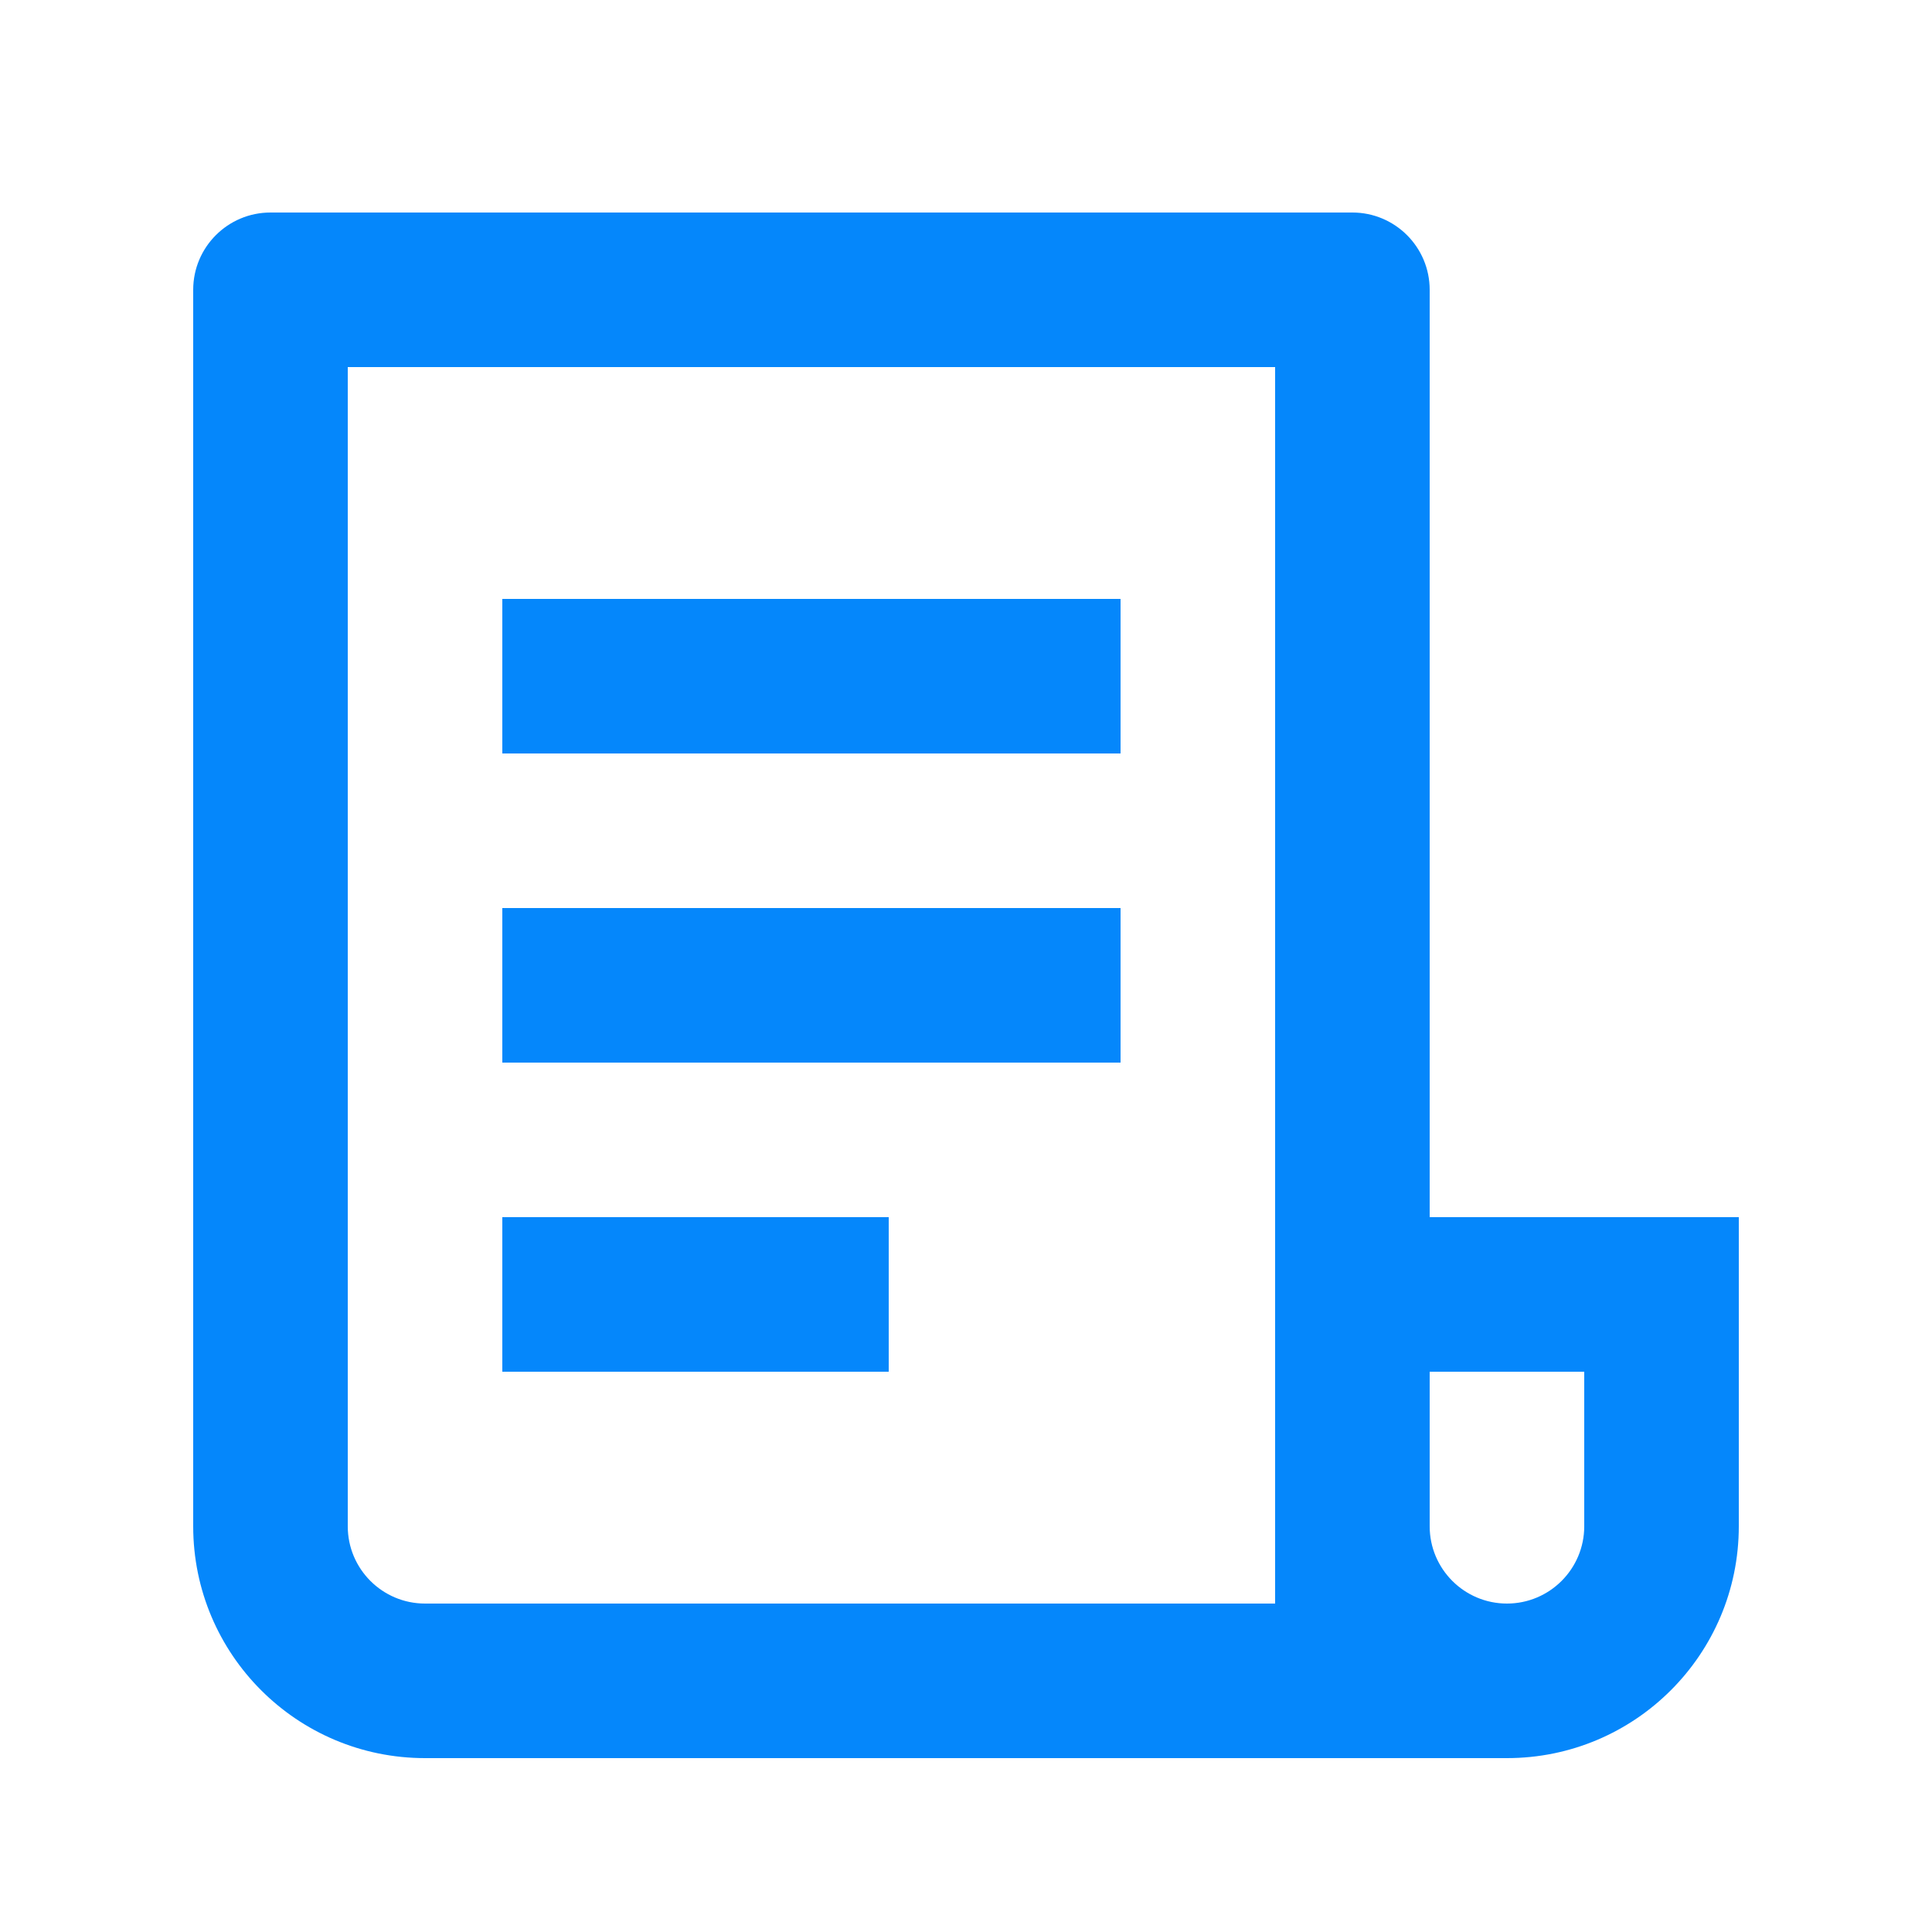 <svg width="25" height="25" viewBox="0 0 25 25" fill="none" xmlns="http://www.w3.org/2000/svg">
<g id="Frame">
<path id="Vector" d="M19.5 22.75H5.5C3.843 22.75 2.5 21.407 2.5 19.75V3.75C2.5 3.198 2.948 2.75 3.5 2.75H17.5C18.052 2.75 18.5 3.198 18.5 3.75V15.75H22.5V19.75C22.5 21.407 21.157 22.75 19.5 22.75ZM18.5 17.75V19.75C18.5 20.302 18.948 20.75 19.5 20.75C20.052 20.75 20.5 20.302 20.5 19.75V17.75H18.5ZM16.5 20.75V4.75H4.5V19.75C4.5 20.302 4.948 20.75 5.5 20.75H16.5ZM6.5 7.75H14.5V9.75H6.5V7.75ZM6.5 11.75H14.5V13.75H6.5V11.75ZM6.5 15.75H11.5V17.75H6.5V15.75Z" fill="#0587FB"/>
</g>
</svg>
